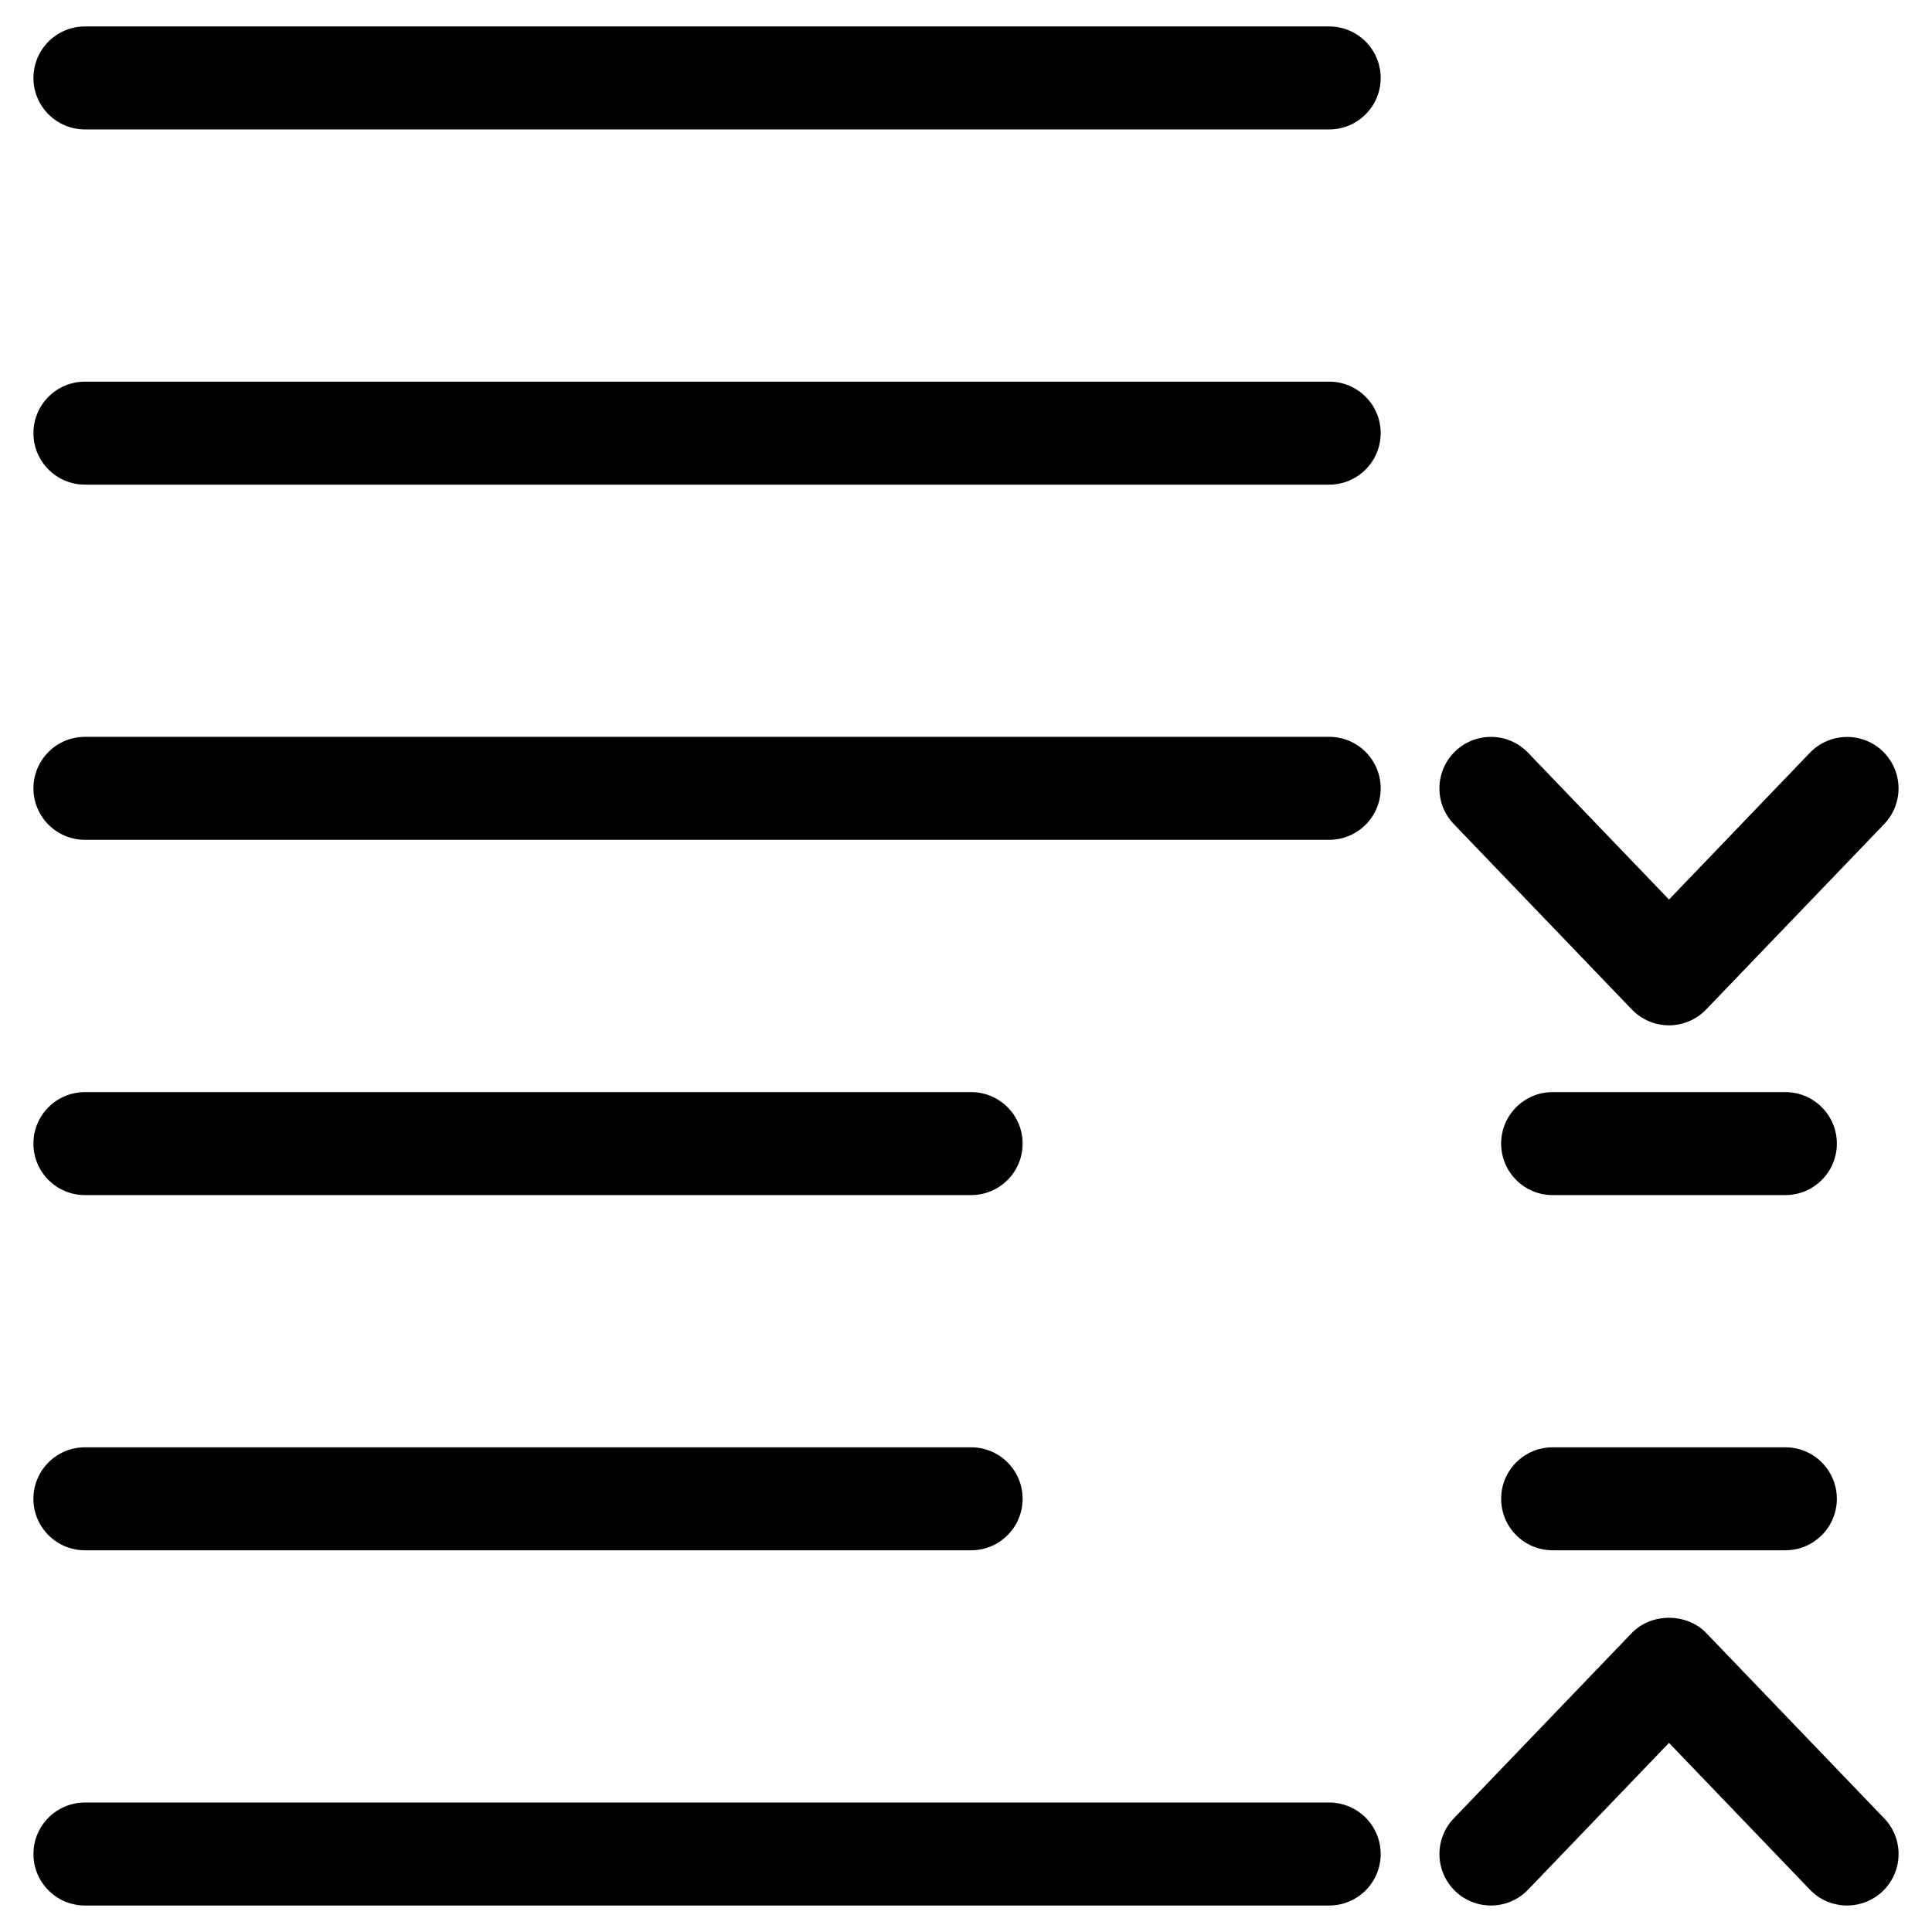 <?xml version="1.0" encoding="UTF-8"?>
<!-- Uploaded to: SVG Repo, www.svgrepo.com, Generator: SVG Repo Mixer Tools -->
<svg fill="#000000" width="800px" height="800px" version="1.1" viewBox="144 144 512 512" xmlns="http://www.w3.org/2000/svg">
 <g>
  <path d="m401.36 554.84h-234.86c-7.535 0-13.645-6.109-13.645-13.645s6.109-13.645 13.645-13.645h234.86c7.535 0 13.645 6.109 13.645 13.645s-6.109 13.645-13.645 13.645z"/>
  <path d="m496.25 648.98h-329.74c-7.535 0-13.645-6.109-13.645-13.645s6.109-13.645 13.645-13.645h329.74c7.535 0 13.645 6.109 13.645 13.645s-6.106 13.645-13.645 13.645z"/>
  <path d="m401.36 460.71h-234.86c-7.535 0-13.645-6.109-13.645-13.645s6.109-13.645 13.645-13.645h234.86c7.535 0 13.645 6.109 13.645 13.645s-6.109 13.645-13.645 13.645z"/>
  <path d="m617.14 554.84h-61.676c-7.535 0-13.645-6.109-13.645-13.645s6.109-13.645 13.645-13.645h61.676c7.535 0 13.645 6.109 13.645 13.645s-6.109 13.645-13.645 13.645z"/>
  <path d="m617.14 460.71h-61.676c-7.535 0-13.645-6.109-13.645-13.645s6.109-13.645 13.645-13.645h61.676c7.535 0 13.645 6.109 13.645 13.645s-6.109 13.645-13.645 13.645z"/>
  <path d="m496.25 366.56h-329.74c-7.535 0-13.645-6.109-13.645-13.645 0-7.535 6.109-13.645 13.645-13.645h329.74c7.535 0 13.645 6.109 13.645 13.645 0 7.535-6.106 13.645-13.645 13.645z"/>
  <path d="m496.25 272.43h-329.74c-7.535 0-13.645-6.109-13.645-13.645s6.109-13.645 13.645-13.645h329.74c7.535 0 13.645 6.109 13.645 13.645s-6.106 13.645-13.645 13.645z"/>
  <path d="m496.25 178.3h-329.74c-7.535 0-13.645-6.109-13.645-13.645s6.109-13.645 13.645-13.645h329.74c7.535 0 13.645 6.109 13.645 13.645s-6.106 13.645-13.645 13.645z"/>
  <path d="m586.3 415.72c-3.715 0-7.262-1.512-9.844-4.199l-47.191-49.141c-5.227-5.438-5.039-14.066 0.398-19.293 5.438-5.227 14.086-5.039 19.293 0.398l37.344 38.898 37.344-38.898c5.227-5.414 13.875-5.606 19.293-0.398 5.438 5.227 5.606 13.855 0.398 19.293l-47.191 49.141c-2.582 2.688-6.129 4.199-9.844 4.199z"/>
  <path d="m633.49 648.98c-3.59 0-7.16-1.406-9.844-4.199l-37.344-38.898-37.344 38.898c-5.207 5.438-13.855 5.625-19.293 0.398-5.438-5.227-5.606-13.855-0.398-19.293l47.191-49.141c5.144-5.352 14.527-5.352 19.691 0l47.191 49.141c5.227 5.438 5.039 14.066-0.398 19.293-2.652 2.543-6.051 3.801-9.453 3.801z"/>
 </g>
</svg>